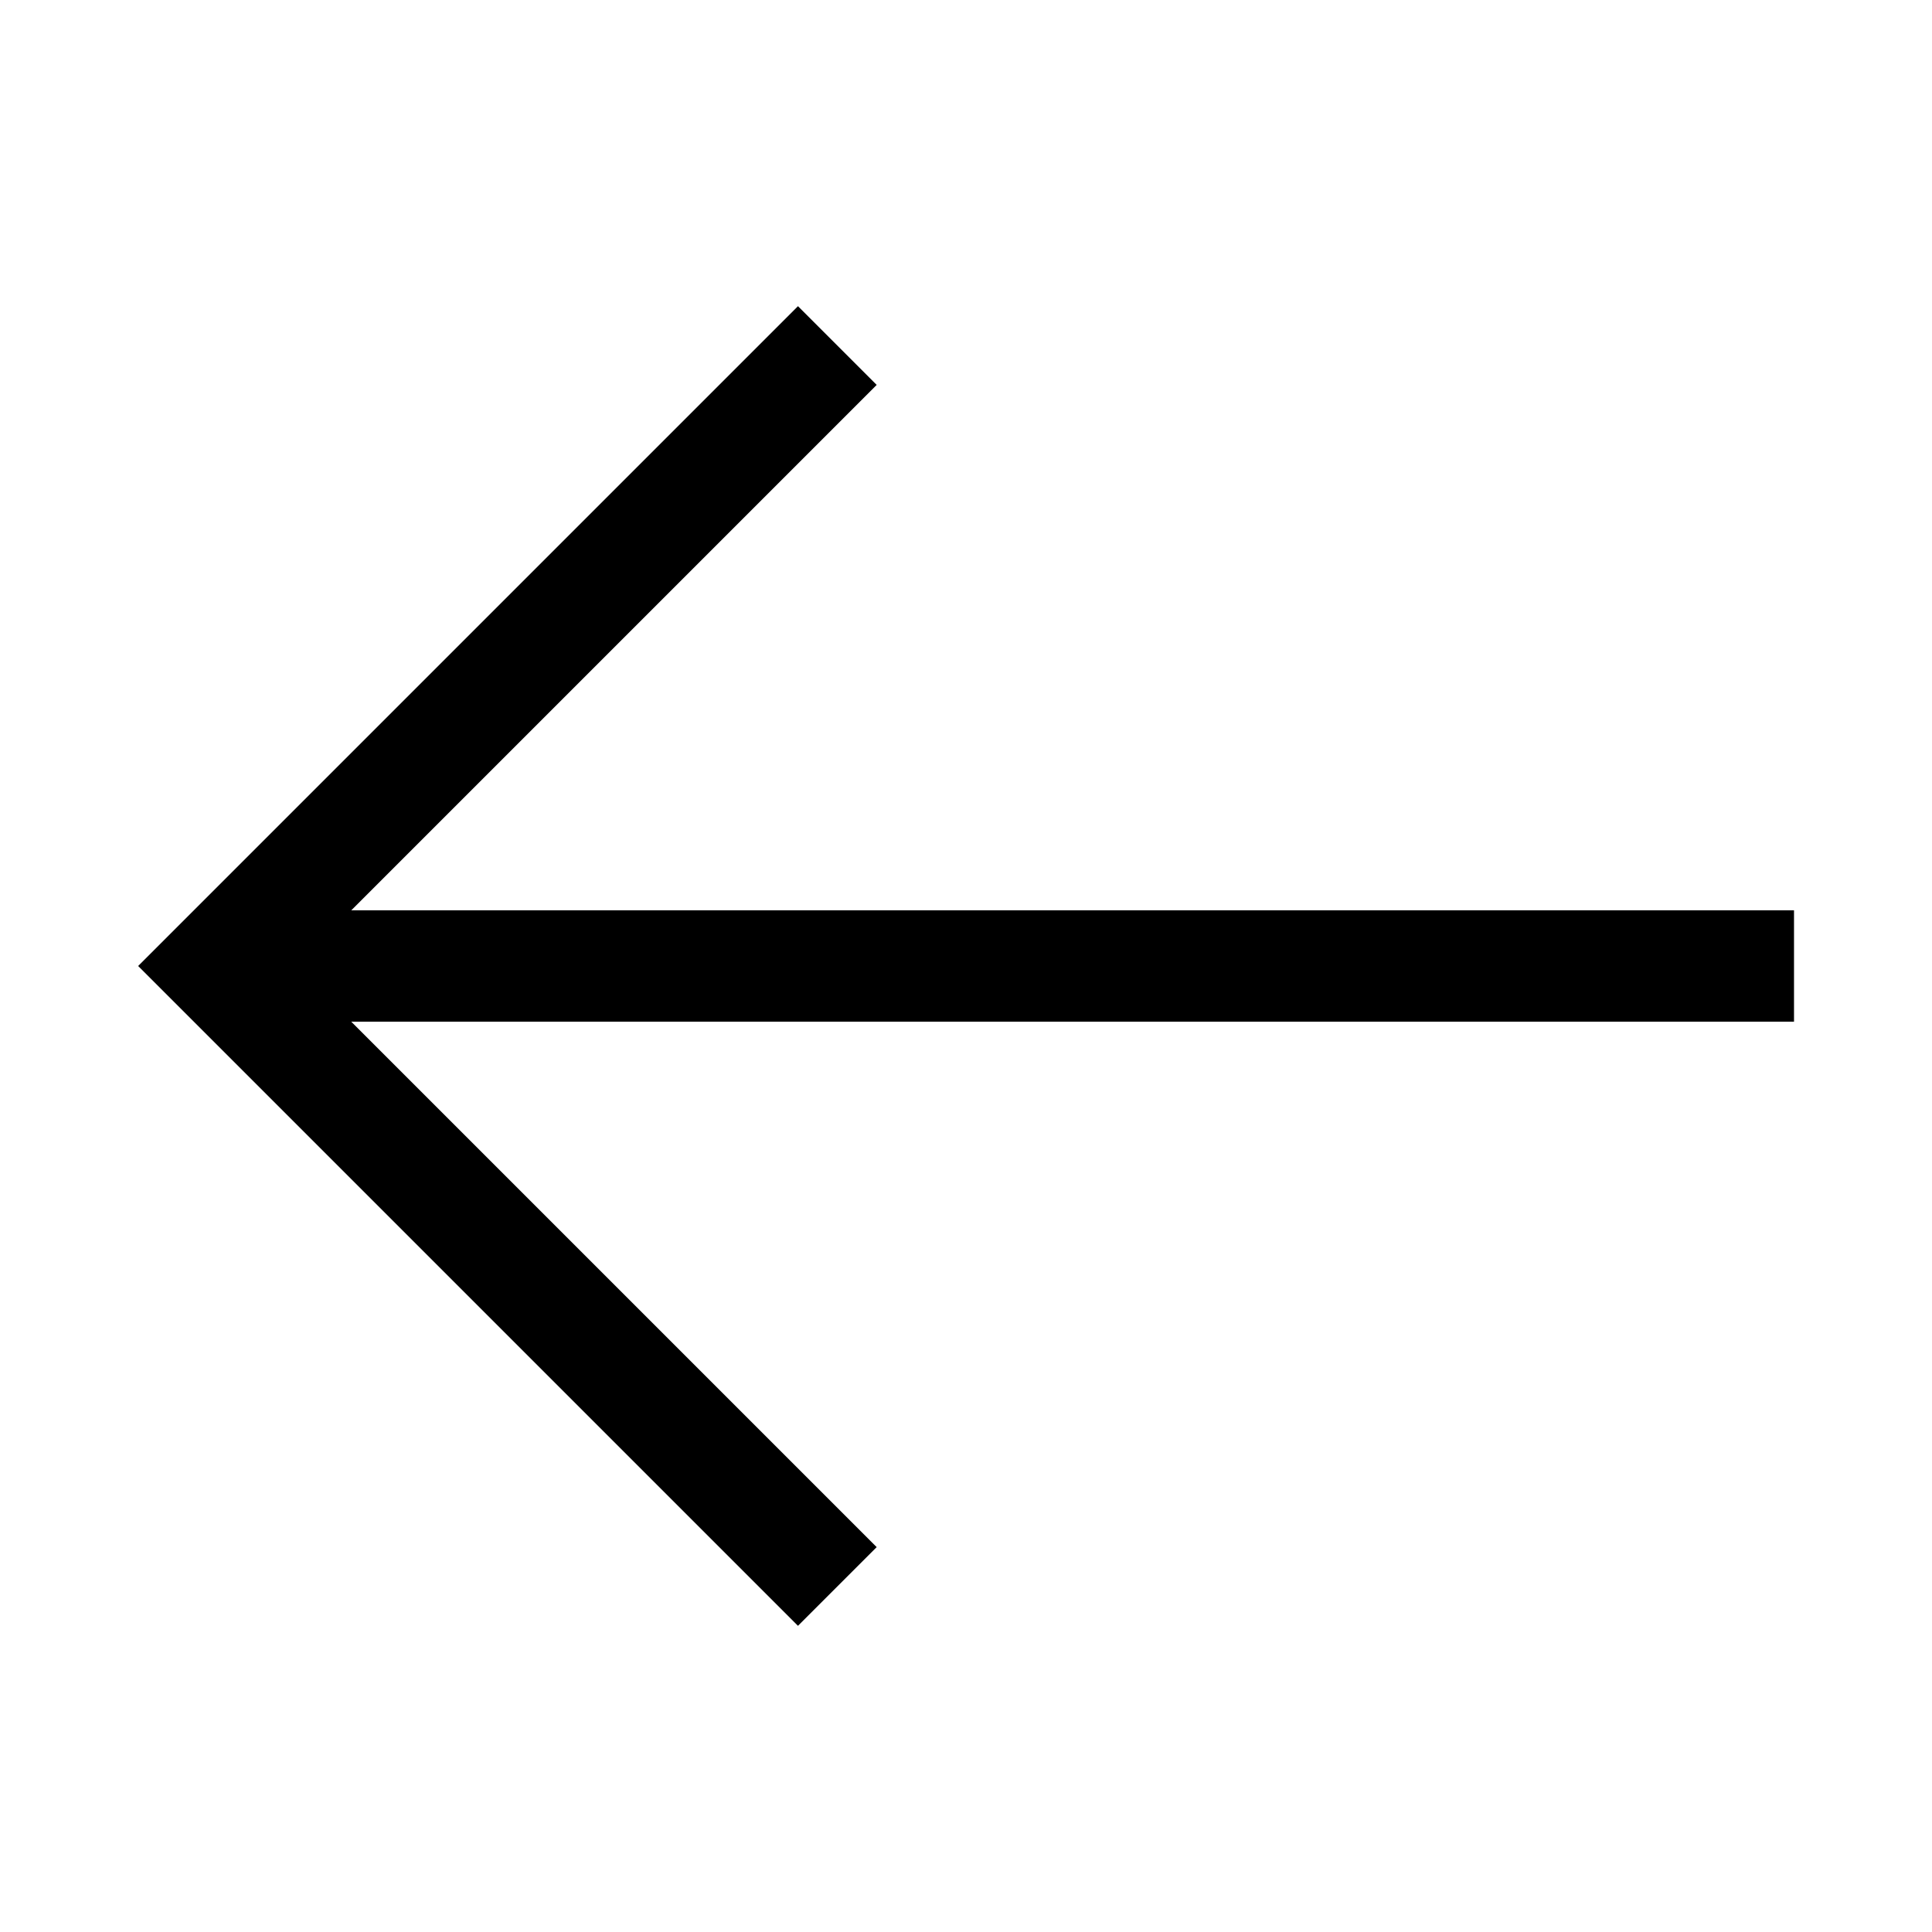 <?xml version="1.0" encoding="UTF-8"?>
<!-- Uploaded to: ICON Repo, www.svgrepo.com, Generator: ICON Repo Mixer Tools -->
<svg fill="#000000" width="800px" height="800px" version="1.1" viewBox="144 144 512 512" xmlns="http://www.w3.org/2000/svg">
 <g>
  <path d="m355.47 574.86-174.86-174.86 174.86-174.86 20.859 20.863-154 154 154 154z"/>
  <path d="m201.23 385.24h418.2v29.52h-418.2z"/>
 </g>
</svg>